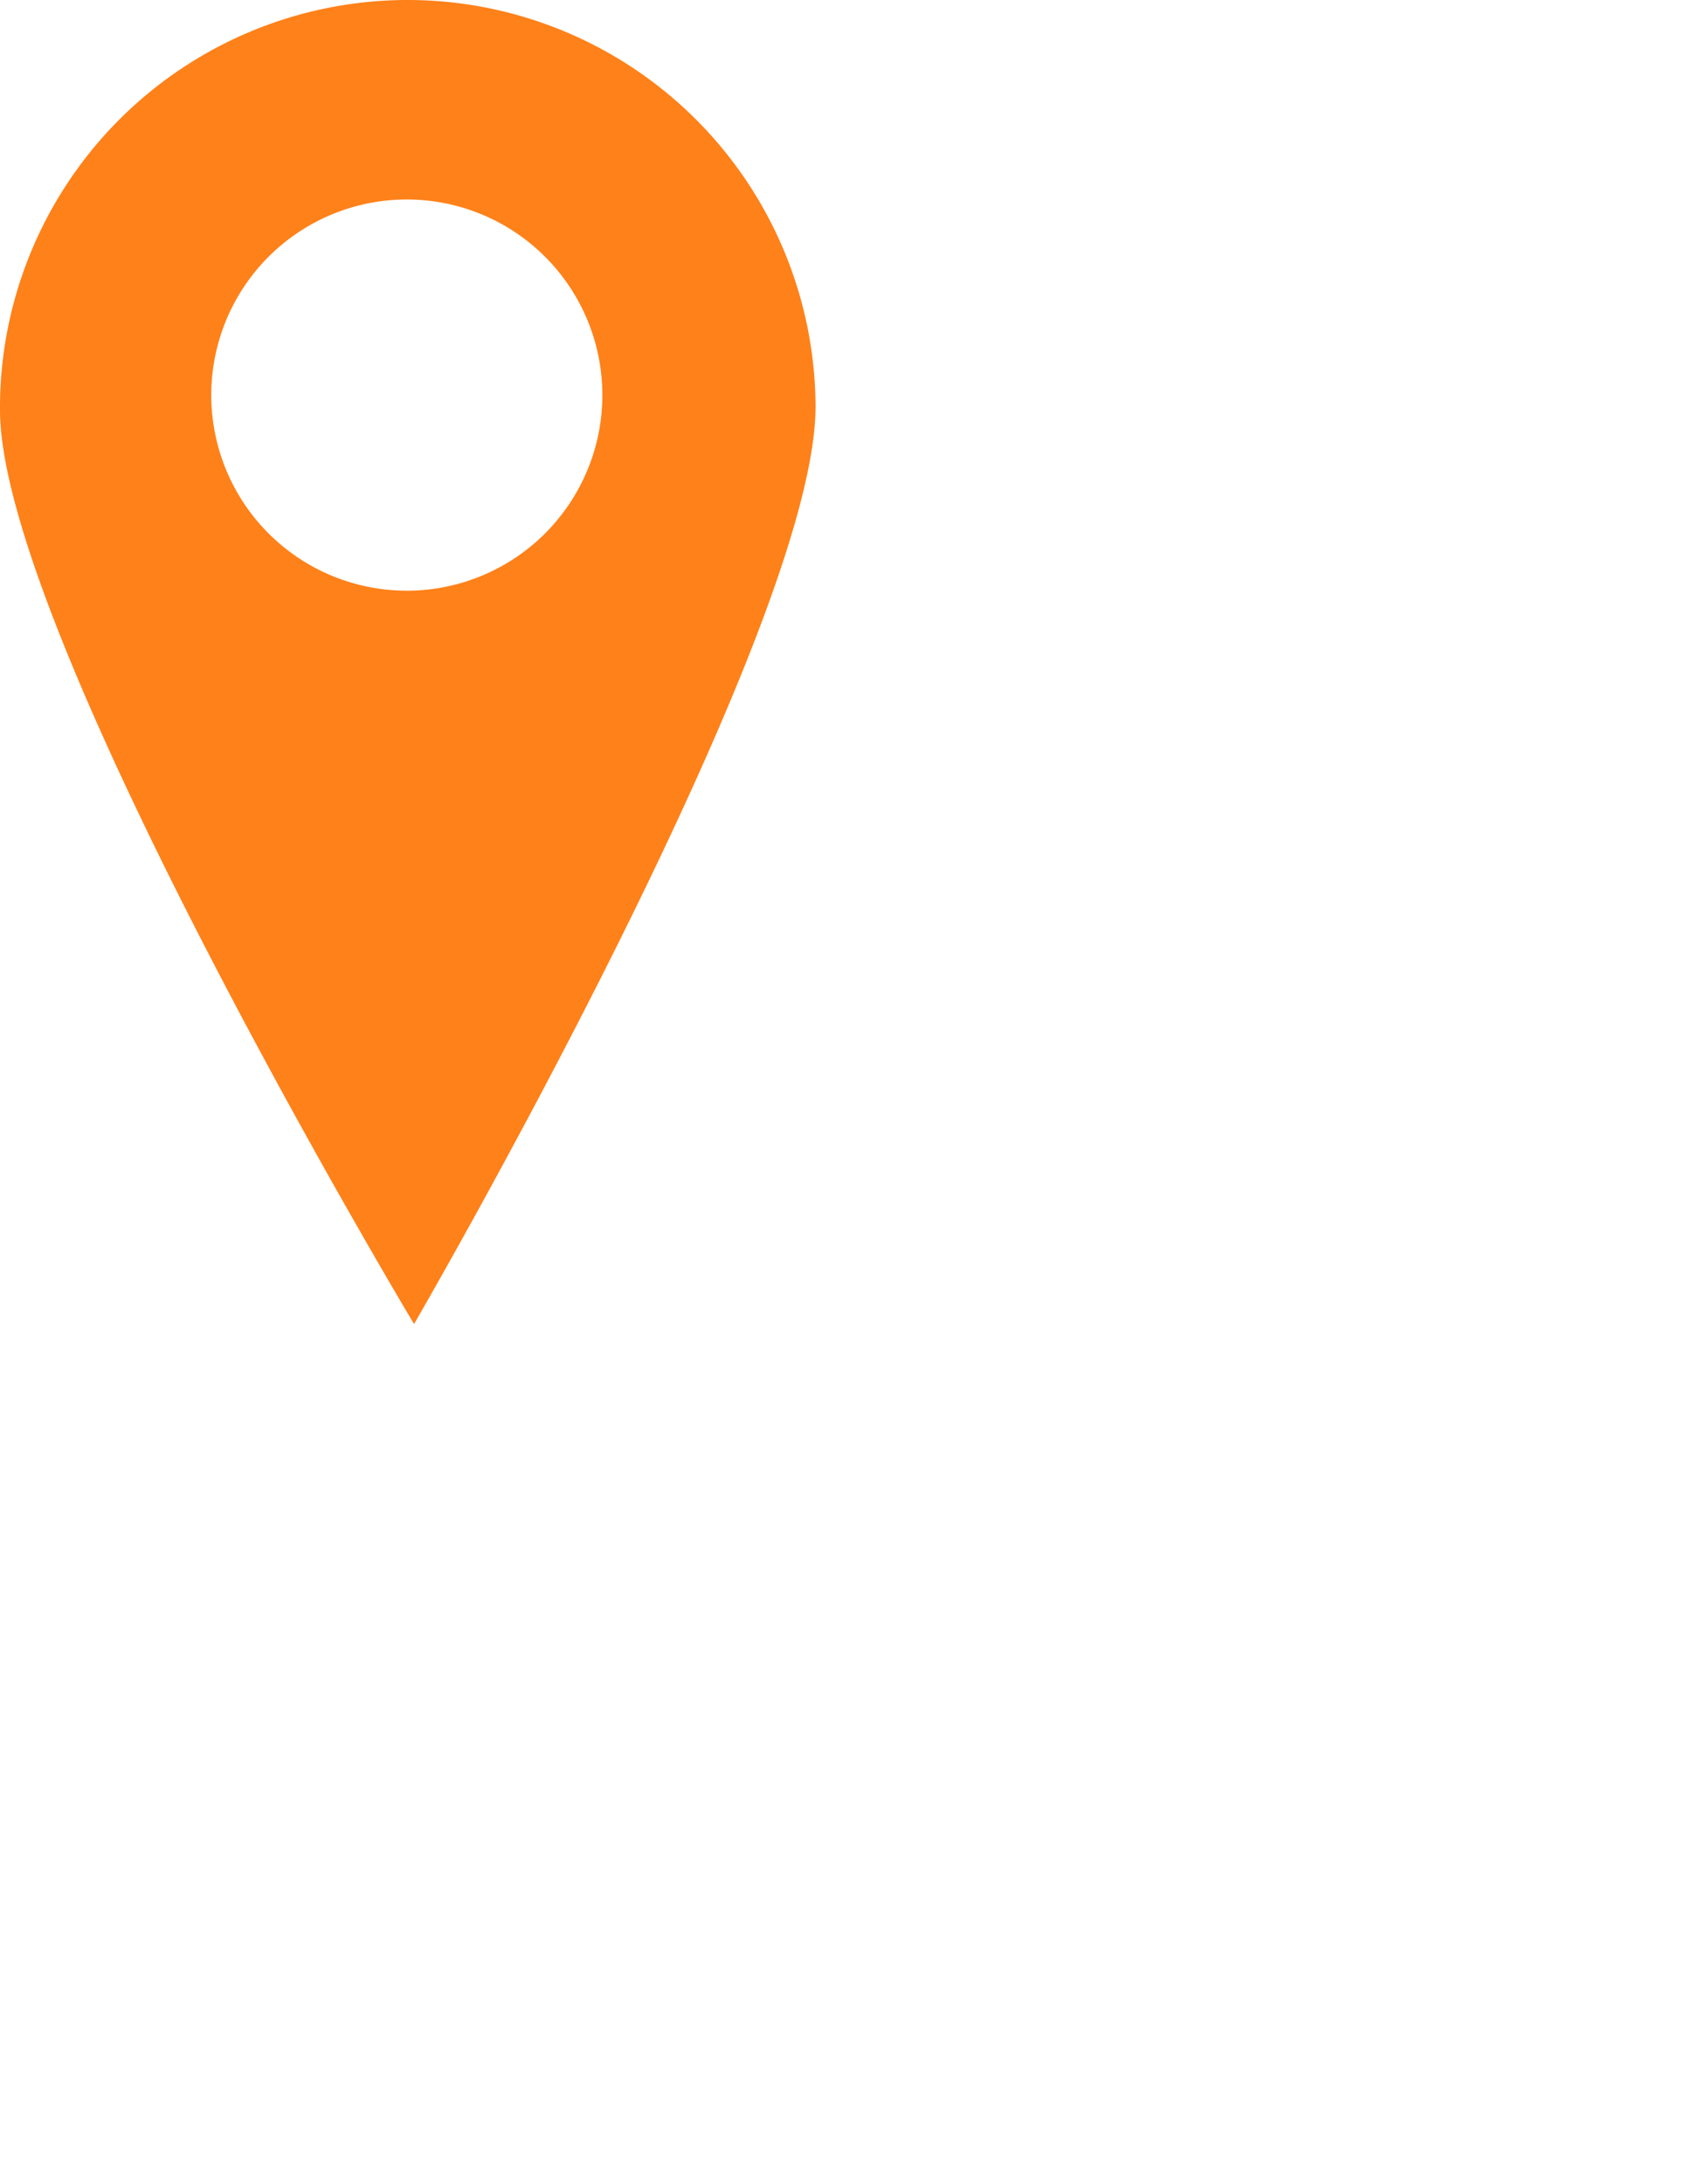 <svg xmlns="http://www.w3.org/2000/svg" xmlns:xlink="http://www.w3.org/1999/xlink" viewBox="0 0 70 90.34"><defs><style>.cls-1{mask:url(#mask);filter:url(#luminosity-noclip-3);}.cls-2,.cls-4,.cls-7{mix-blend-mode:multiply;}.cls-2{fill:url(#linear-gradient);}.cls-3{mask:url(#mask-2);filter:url(#luminosity-noclip-4);}.cls-4{fill:url(#Degradado_sin_nombre_3);}.cls-5{isolation:isolate;}.cls-6{mask:url(#mask-3);}.cls-7{opacity:0.4;fill:url(#linear-gradient-2);}.cls-8{fill:#ff8119;}.cls-9{mask:url(#mask-4);}.cls-10{mix-blend-mode:soft-light;opacity:0.62;fill:url(#Degradado_sin_nombre_39);}.cls-11{filter:url(#luminosity-noclip-2);}.cls-12{filter:url(#luminosity-noclip);}</style><filter id="luminosity-noclip" x="17.12" y="-8592.74" width="52.88" height="32766" filterUnits="userSpaceOnUse" color-interpolation-filters="sRGB"><feFlood flood-color="#fff" result="bg"/><feBlend in="SourceGraphic" in2="bg"/></filter><mask id="mask" x="17.12" y="-8592.74" width="52.88" height="32766" maskUnits="userSpaceOnUse"><g class="cls-12"/></mask><linearGradient id="linear-gradient" x1="96.54" y1="-869.67" x2="173.19" y2="-869.67" gradientTransform="matrix(0.84, 0.43, -0.16, 0.82, -196.36, 728.55)" gradientUnits="userSpaceOnUse"><stop offset="0" stop-color="#fff"/><stop offset="0.1" stop-color="#d0d0d0"/><stop offset="0.23" stop-color="#999"/><stop offset="0.37" stop-color="#6a6a6a"/><stop offset="0.5" stop-color="#444"/><stop offset="0.63" stop-color="#262626"/><stop offset="0.76" stop-color="#111"/><stop offset="0.88" stop-color="#040404"/><stop offset="1"/></linearGradient><filter id="luminosity-noclip-2" x="9" y="-8592.74" width="23.82" height="32766" filterUnits="userSpaceOnUse" color-interpolation-filters="sRGB"><feFlood flood-color="#fff" result="bg"/><feBlend in="SourceGraphic" in2="bg"/></filter><mask id="mask-2" x="9" y="-8592.74" width="23.82" height="32766" maskUnits="userSpaceOnUse"><g class="cls-11"/></mask><linearGradient id="Degradado_sin_nombre_3" x1="12.62" y1="60.77" x2="30.81" y2="29.25" gradientTransform="translate(-2.11 -9.44) rotate(-0.4)" gradientUnits="userSpaceOnUse"><stop offset="0.15" stop-color="#fff"/><stop offset="0.19" stop-color="#ebebeb"/><stop offset="0.3" stop-color="#adadad"/><stop offset="0.41" stop-color="#787878"/><stop offset="0.52" stop-color="#4d4d4d"/><stop offset="0.62" stop-color="#2c2c2c"/><stop offset="0.72" stop-color="#141414"/><stop offset="0.81" stop-color="#050505"/><stop offset="0.89"/></linearGradient><filter id="luminosity-noclip-3" x="17.12" y="54.31" width="52.88" height="36.03" filterUnits="userSpaceOnUse" color-interpolation-filters="sRGB"><feFlood flood-color="#fff" result="bg"/><feBlend in="SourceGraphic" in2="bg"/></filter><mask id="mask-3" x="17.12" y="54.31" width="52.88" height="36.03" maskUnits="userSpaceOnUse"><g class="cls-1"><path class="cls-2" d="M69.69,81.64c-2.86,14.89-25.62,8.28-38.83-2.16C20,70.88,17.12,54.73,17.12,54.73A72.57,72.57,0,0,1,40.27,56C54.83,59.3,72.55,66.75,69.69,81.64Z"/></g></mask><linearGradient id="linear-gradient-2" x1="96.54" y1="-869.67" x2="173.19" y2="-869.67" gradientTransform="matrix(0.84, 0.43, -0.16, 0.82, -196.36, 728.55)" gradientUnits="userSpaceOnUse"><stop offset="0" stop-color="#2a546d"/><stop offset="0.13" stop-color="#58788b"/><stop offset="0.28" stop-color="#869caa"/><stop offset="0.43" stop-color="#acbac3"/><stop offset="0.58" stop-color="#cad2d7"/><stop offset="0.72" stop-color="#dfe3e5"/><stop offset="0.87" stop-color="#eceded"/><stop offset="1" stop-color="#f0f0f0"/></linearGradient><filter id="luminosity-noclip-4" x="9" y="21.83" width="23.82" height="32.93" filterUnits="userSpaceOnUse" color-interpolation-filters="sRGB"><feFlood flood-color="#fff" result="bg"/><feBlend in="SourceGraphic" in2="bg"/></filter><mask id="mask-4" x="9" y="21.83" width="23.82" height="32.93" maskUnits="userSpaceOnUse"><g class="cls-3"><path class="cls-4" d="M9,40.17c4.14,7.93,8.13,14.59,8.13,14.59s12.22-21,15.7-32.93C29,31.69,17.11,40.3,9,40.17Z"/></g></mask><linearGradient id="Degradado_sin_nombre_39" x1="12.62" y1="60.77" x2="30.81" y2="29.25" gradientTransform="translate(-2.11 -9.44) rotate(-0.4)" gradientUnits="userSpaceOnUse"><stop offset="0.15" stop-color="#fff"/><stop offset="0.89" stop-color="#fff"/></linearGradient></defs><g class="cls-5"><g id="Layer_1" data-name="Layer 1"><g id="Location_2" data-name="Location 2"><g class="cls-6"><path class="cls-7" d="M69.69,81.64c-2.86,14.89-25.62,8.28-38.83-2.16C20,70.88,17.12,54.73,17.12,54.73A72.57,72.57,0,0,1,40.27,56C54.83,59.3,72.55,66.75,69.69,81.64Z"/></g><path class="cls-8" d="M16.75,0A16.87,16.87,0,0,0,0,17C.06,26.3,17.13,54.76,17.13,54.76s16.67-28.69,16.61-38A16.88,16.88,0,0,0,16.75,0Zm.17,24.43a8.09,8.09,0,1,1,8-8.14A8.09,8.09,0,0,1,16.92,24.43Z"/><g class="cls-9"><path class="cls-10" d="M9,40.17c4.14,7.93,8.13,14.59,8.13,14.59s12.22-21,15.7-32.93C29,31.69,17.11,40.3,9,40.17Z"/></g></g></g></g></svg>